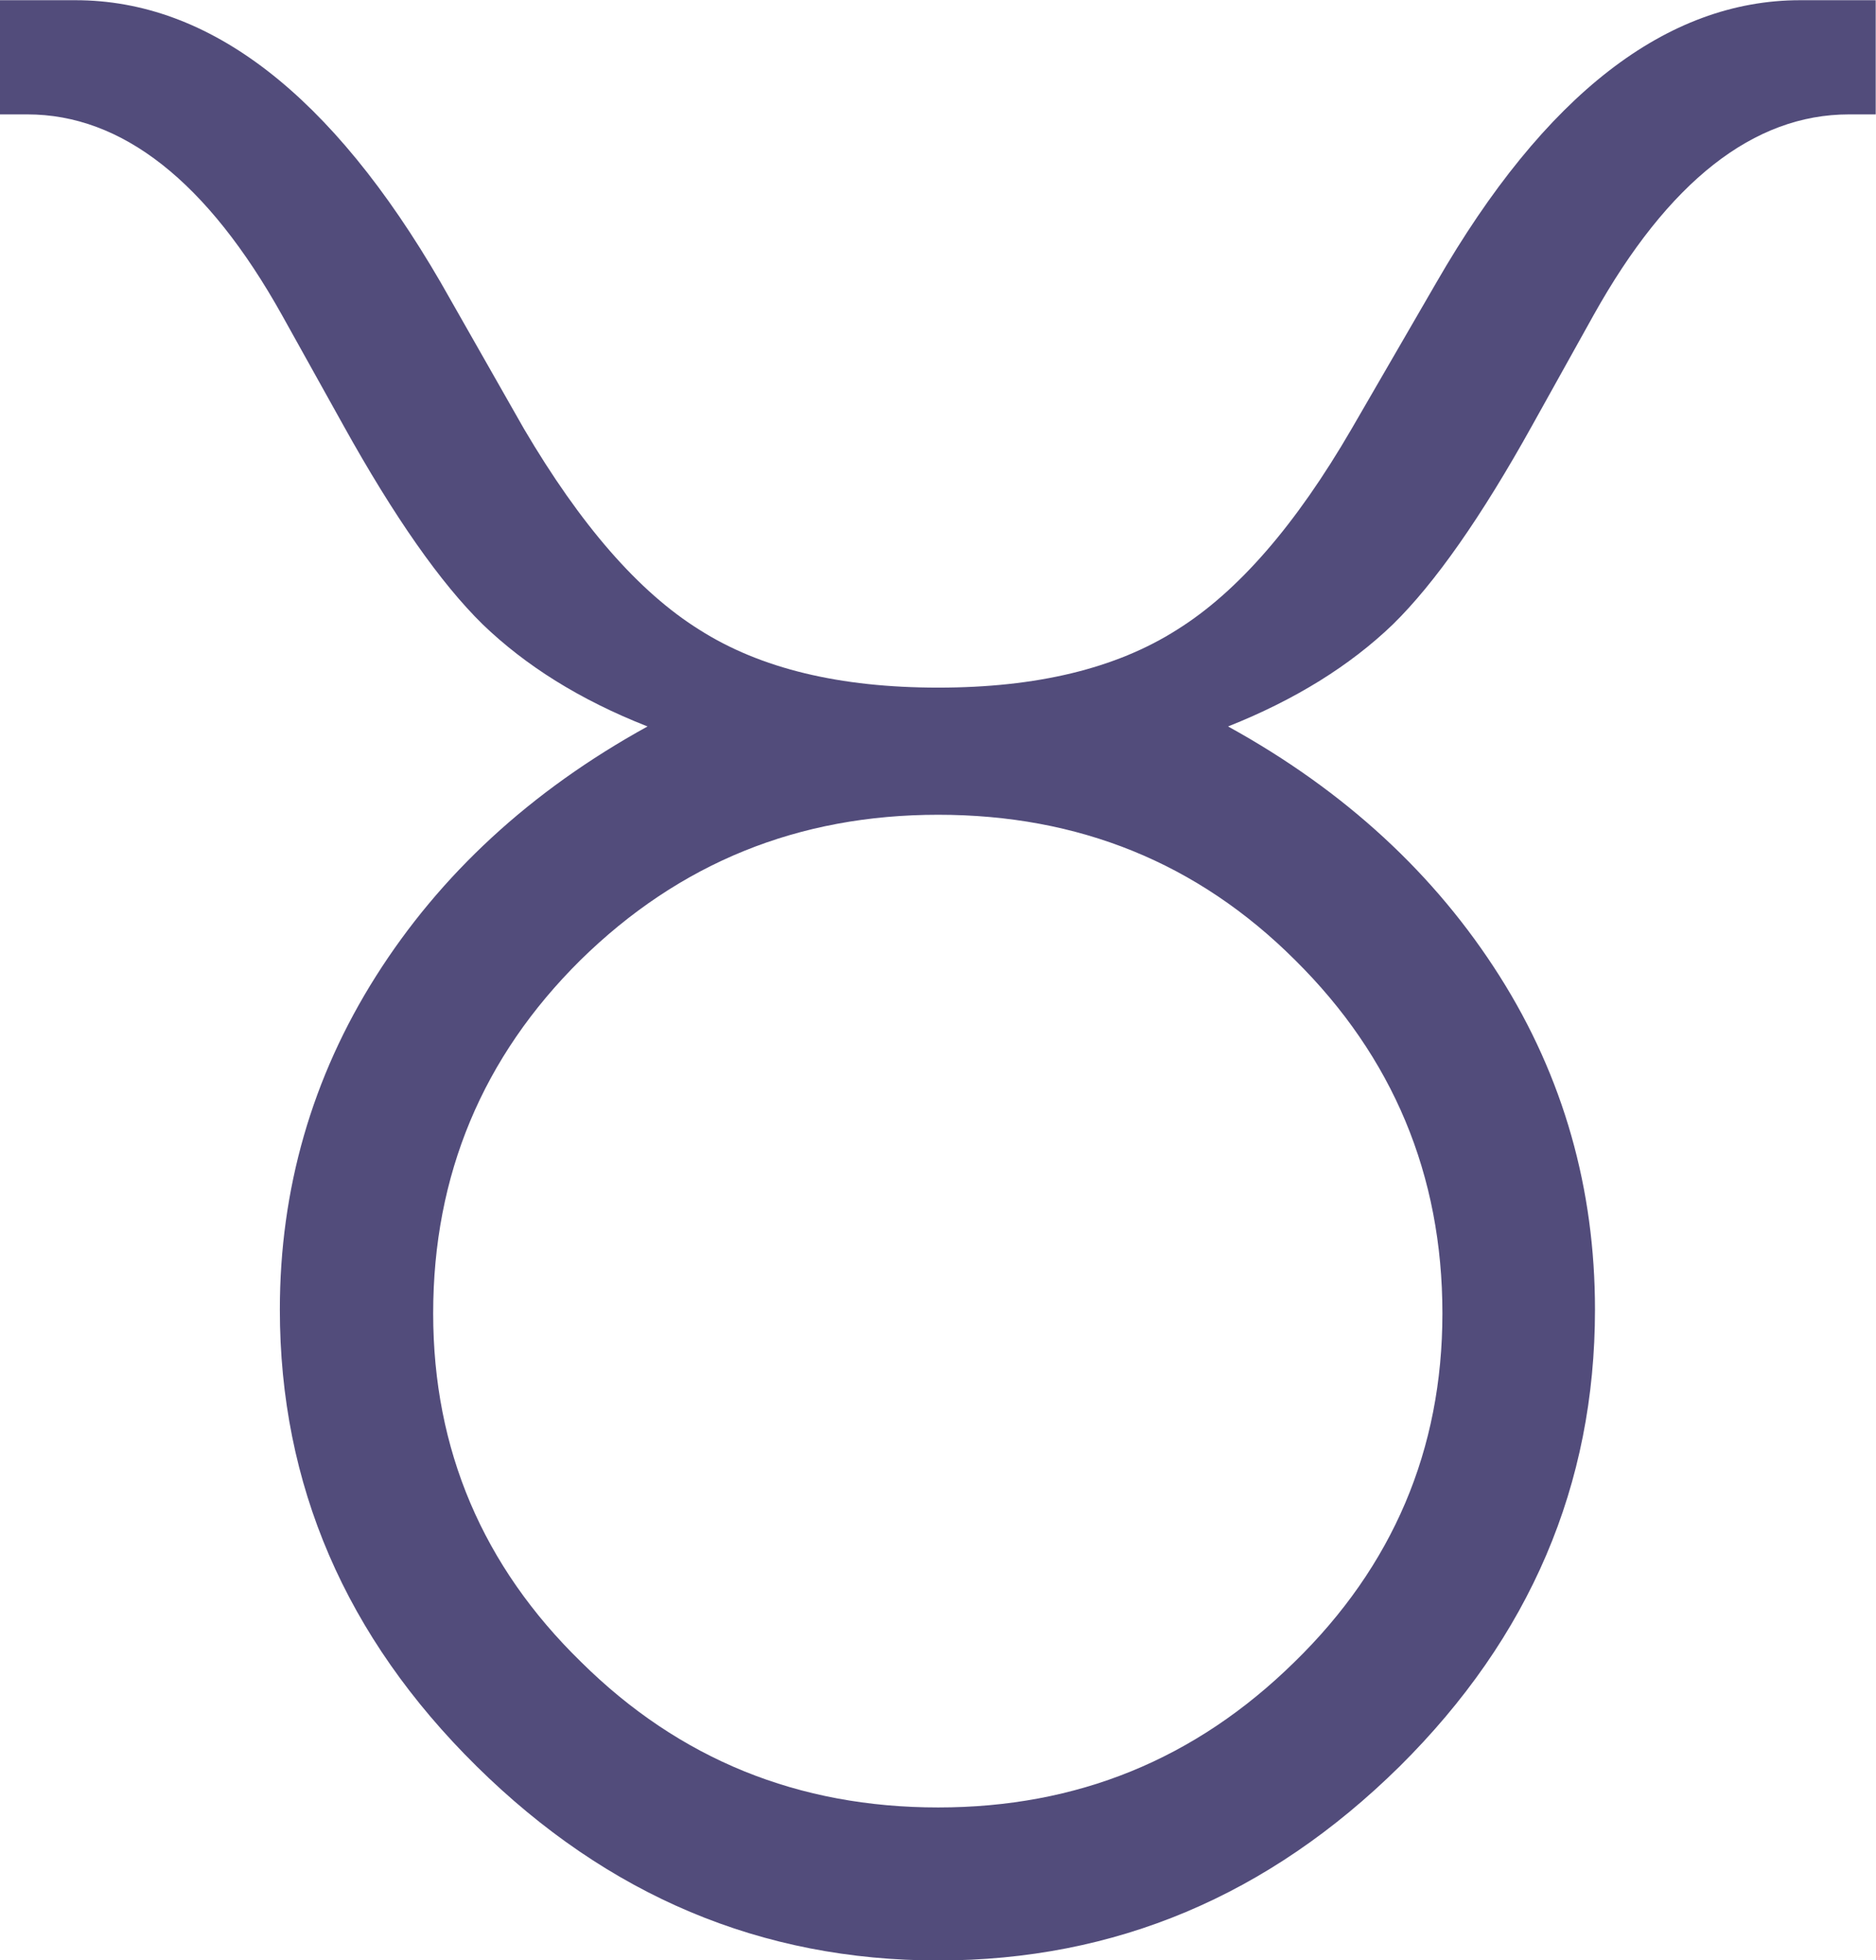 <?xml version="1.0" encoding="UTF-8"?>
<svg xmlns="http://www.w3.org/2000/svg" xmlns:odm="http://product.corel.com/CGS/11/cddns/" xml:space="preserve" width="180pt" height="188pt" style="shape-rendering:geometricPrecision; text-rendering:geometricPrecision; image-rendering:optimizeQuality; fill-rule:evenodd" viewBox="0 0 8268 11692" >
<g transform="matrix(4.552,0,0,4.541,-8401.163,-13199.48)">
<path d="M2373 3861c-89,-35 -160,-80 -216,-134 -55,-54 -116,-141 -183,-262l-80 -144c-98,-176 -210,-264 -334,-264l-36 0 0 -150 99 0c176,0 336,124 479,371l109 192c74,126 150,214 230,264 80,51 184,76 313,76 129,0 233,-25 313,-76 80,-50 156,-138 229,-264l111 -192c142,-247 302,-371 477,-371l99 0 0 150 -35 0c-125,0 -237,88 -335,264l-80 144c-67,121 -128,208 -183,262 -56,54 -128,99 -216,134 154,85 272,195 356,328 84,133 125,280 125,438 0,230 -85,430 -256,600 -172,170 -373,255 -605,255 -232,0 -433,-85 -605,-255 -172,-170 -258,-370 -258,-600 0,-158 42,-305 126,-438 84,-133 202,-243 356,-328zm381 1420c182,0 337,-63 467,-191 129,-126 194,-279 194,-458 0,-182 -65,-337 -193,-464 -128,-128 -284,-191 -468,-191 -183,0 -339,63 -469,191 -128,127 -193,282 -193,464 0,179 65,332 194,458 129,128 285,191 468,191z"  fill="#524c7b" />
</g>
</svg>

